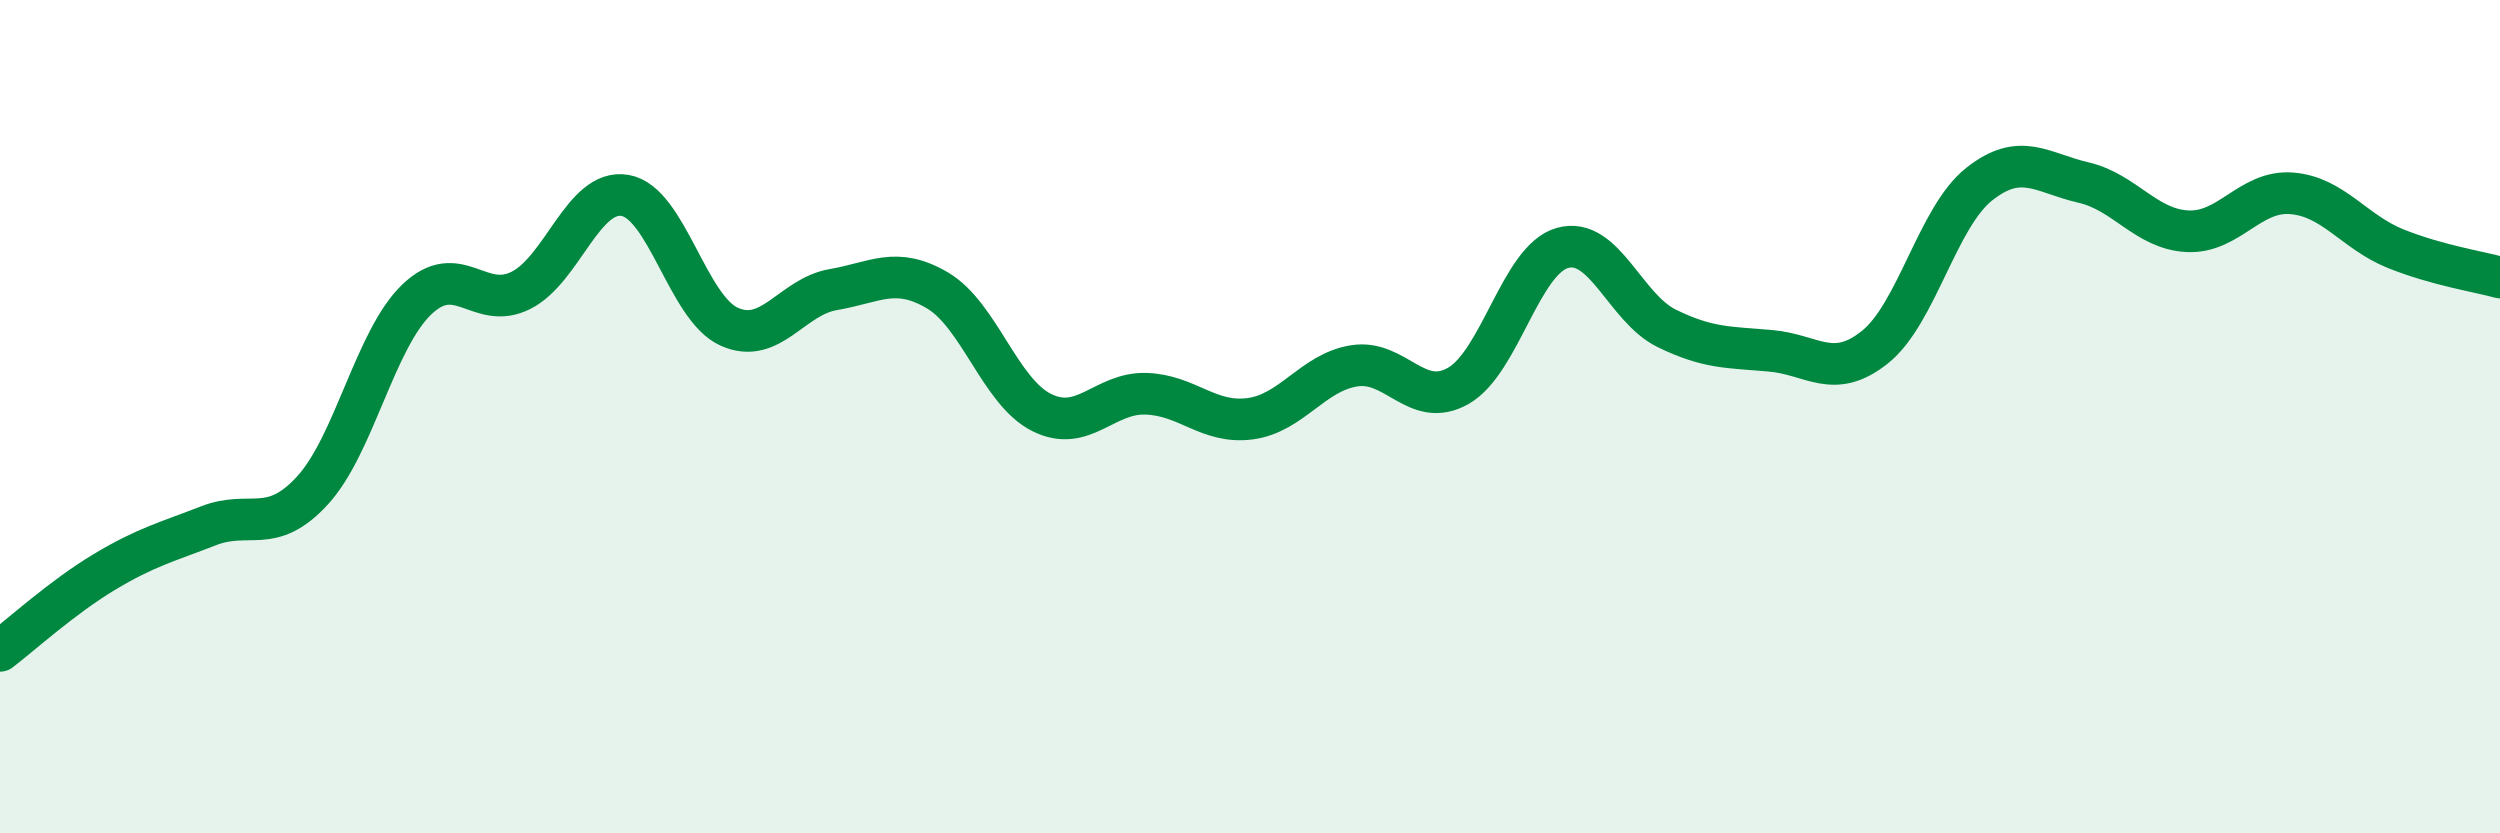 
    <svg width="60" height="20" viewBox="0 0 60 20" xmlns="http://www.w3.org/2000/svg">
      <path
        d="M 0,15.62 C 0.5,15.24 1.5,14.33 2.5,13.73 C 3.5,13.13 4,13.01 5,12.62 C 6,12.23 6.5,12.86 7.5,11.77 C 8.5,10.68 9,8.15 10,7.19 C 11,6.23 11.5,7.47 12.5,6.97 C 13.5,6.47 14,4.52 15,4.69 C 16,4.86 16.5,7.39 17.5,7.84 C 18.5,8.29 19,7.12 20,6.95 C 21,6.78 21.5,6.38 22.5,6.97 C 23.5,7.56 24,9.4 25,9.9 C 26,10.4 26.5,9.42 27.5,9.45 C 28.5,9.48 29,10.18 30,10.05 C 31,9.92 31.5,8.94 32.5,8.78 C 33.5,8.62 34,9.83 35,9.26 C 36,8.69 36.5,6.23 37.5,5.95 C 38.5,5.67 39,7.39 40,7.88 C 41,8.37 41.5,8.33 42.5,8.42 C 43.5,8.51 44,9.13 45,8.33 C 46,7.53 46.5,5.21 47.5,4.42 C 48.5,3.63 49,4.15 50,4.38 C 51,4.61 51.5,5.5 52.5,5.55 C 53.5,5.6 54,4.56 55,4.64 C 56,4.72 56.5,5.57 57.5,5.97 C 58.5,6.37 59.5,6.52 60,6.66L60 20L0 20Z"
        fill="#008740"
        opacity="0.1"
        stroke-linecap="round"
        stroke-linejoin="round"
      />
      <path
        d="M 0,15.62 C 0.5,15.24 1.5,14.33 2.5,13.73 C 3.5,13.13 4,13.01 5,12.62 C 6,12.23 6.5,12.86 7.5,11.77 C 8.5,10.68 9,8.15 10,7.19 C 11,6.23 11.5,7.47 12.5,6.97 C 13.5,6.47 14,4.52 15,4.69 C 16,4.86 16.5,7.39 17.5,7.84 C 18.5,8.29 19,7.12 20,6.95 C 21,6.78 21.5,6.38 22.5,6.97 C 23.5,7.56 24,9.4 25,9.9 C 26,10.4 26.5,9.42 27.5,9.45 C 28.5,9.48 29,10.18 30,10.05 C 31,9.92 31.5,8.94 32.5,8.78 C 33.5,8.62 34,9.83 35,9.26 C 36,8.69 36.5,6.23 37.5,5.95 C 38.5,5.67 39,7.39 40,7.88 C 41,8.37 41.5,8.33 42.5,8.42 C 43.5,8.51 44,9.13 45,8.33 C 46,7.53 46.5,5.21 47.5,4.42 C 48.5,3.63 49,4.15 50,4.38 C 51,4.61 51.5,5.5 52.5,5.55 C 53.5,5.6 54,4.56 55,4.64 C 56,4.72 56.5,5.57 57.5,5.97 C 58.5,6.37 59.5,6.52 60,6.66"
        stroke="#008740"
        stroke-width="1"
        fill="none"
        stroke-linecap="round"
        stroke-linejoin="round"
      />
    </svg>
  